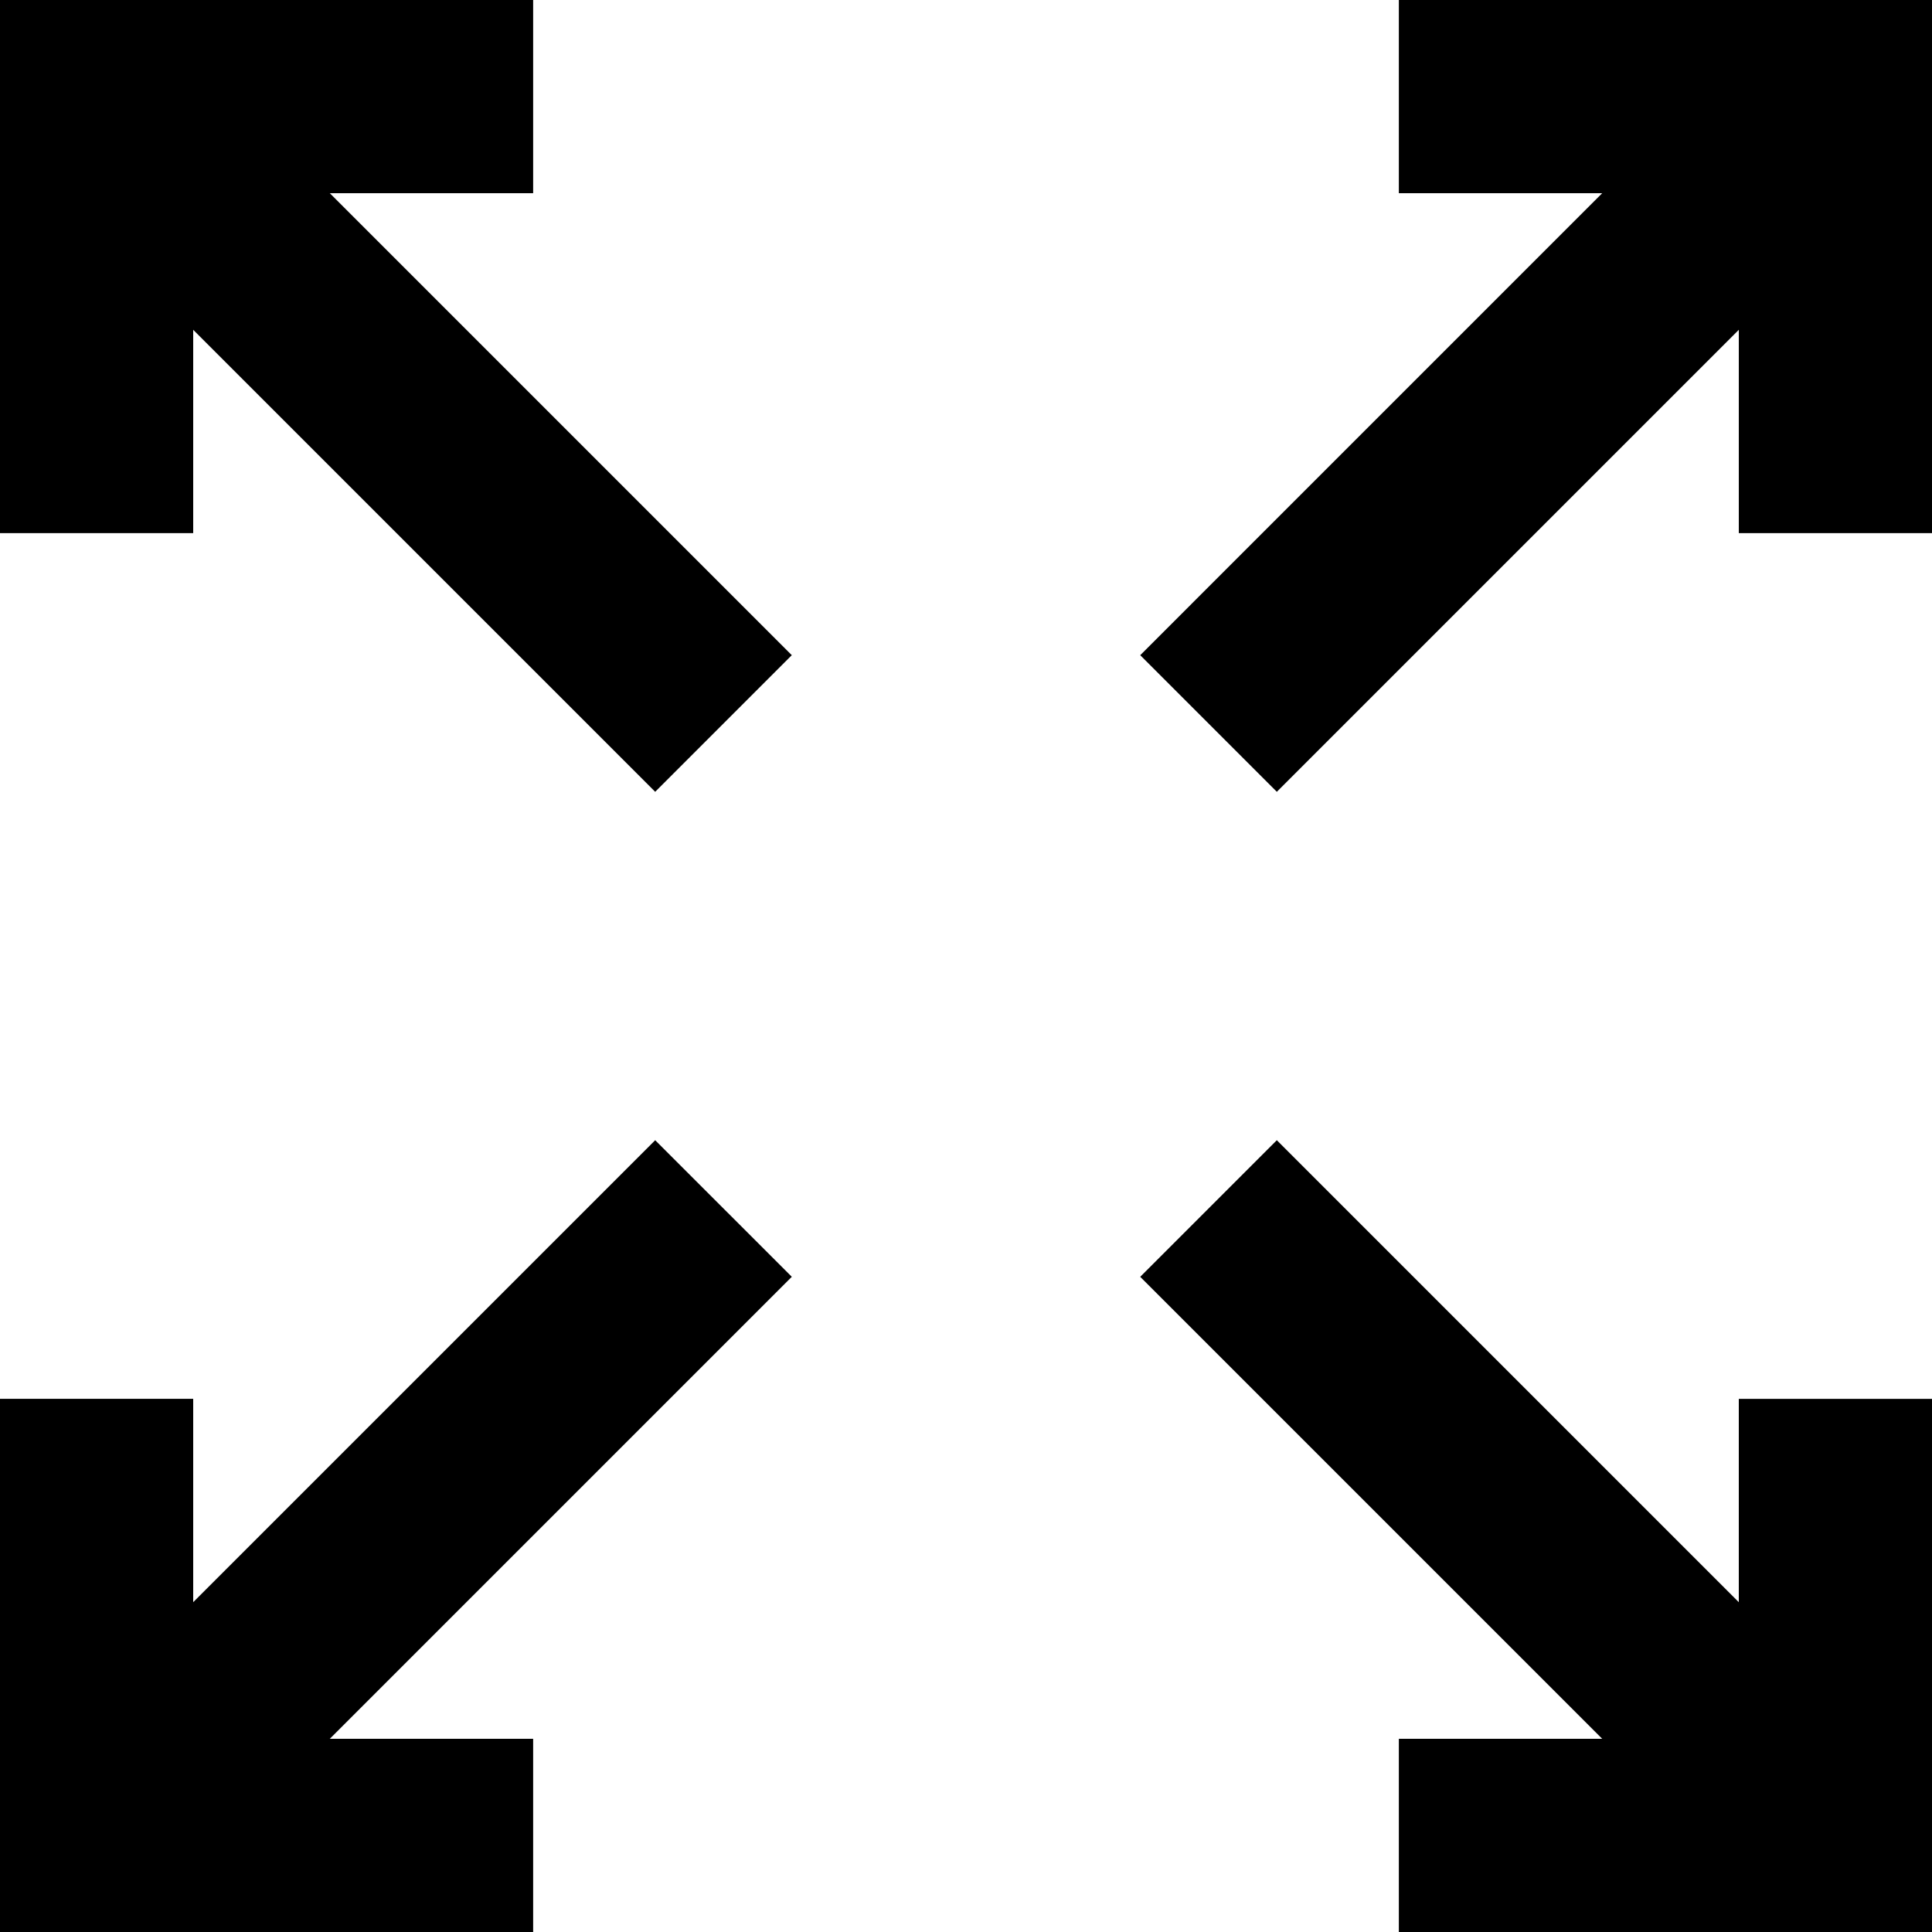 <svg xmlns="http://www.w3.org/2000/svg" viewBox="0 0 1200 1200" version="1.1" height="1200pt" width="1200pt">
 <path d="m1080 995.16-286.95-286.95-84.84 84.84 286.95 286.95h-126.31v120h331.15v-331.15h-120z"></path>
 <path d="m331.15 120v-120h-331.15v331.15h120v-126.3l286.95 286.95 84.852-84.852-286.95-286.95z"></path>
 <path d="m868.85 0v120h126.3l-286.93 286.95 84.84 84.852 286.95-286.95v126.3h120v-331.15z"></path>
 <path d="m406.95 708.21-286.95 286.93v-126.3h-120v331.15h331.15v-120h-126.3l286.95-286.95z"></path>
</svg>
